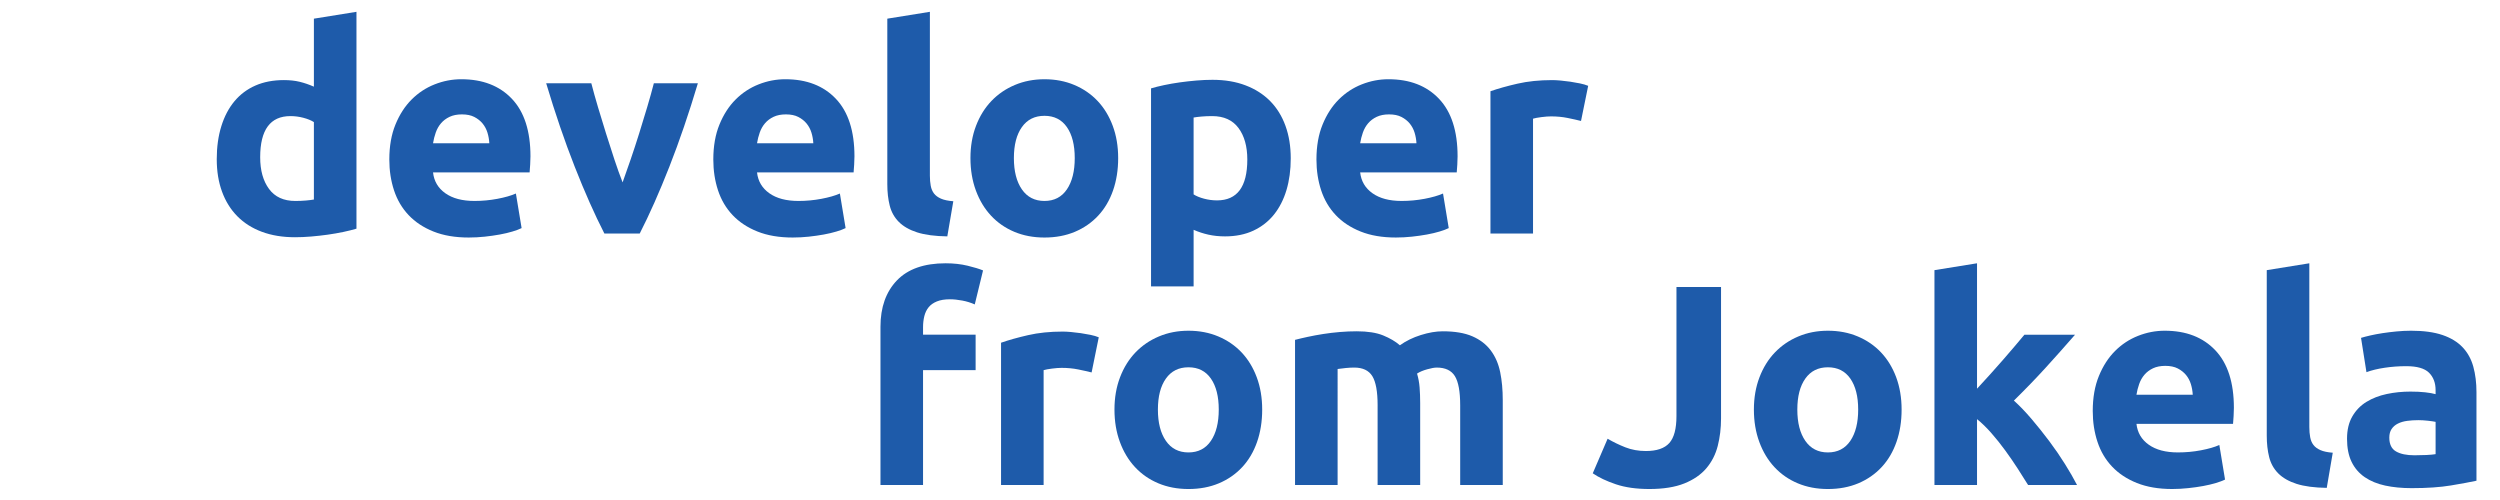 <?xml version="1.0" encoding="utf-8"?>
<!-- Generator: Adobe Illustrator 16.0.0, SVG Export Plug-In . SVG Version: 6.00 Build 0)  -->
<!DOCTYPE svg PUBLIC "-//W3C//DTD SVG 1.1//EN" "http://www.w3.org/Graphics/SVG/1.1/DTD/svg11.dtd">
<svg version="1.1" id="Layer_1" xmlns="http://www.w3.org/2000/svg" xmlns:xlink="http://www.w3.org/1999/xlink" x="0px" y="0px"
	 width="280px" height="56px" viewBox="0 0 280 56" enable-background="new 0 0 280 56" xml:space="preserve">
<g>
	<path fill="#1E5BAA" d="M39.924,25.611c-0.427,0.128-0.917,0.251-1.472,0.368c-0.555,0.117-1.136,0.218-1.744,0.304
		c-0.608,0.085-1.227,0.155-1.856,0.208c-0.629,0.053-1.232,0.08-1.808,0.08c-1.387,0-2.624-0.203-3.712-0.608
		c-1.088-0.405-2.005-0.987-2.752-1.744c-0.747-0.757-1.318-1.674-1.712-2.752c-0.395-1.077-0.592-2.288-0.592-3.632
		c0-1.365,0.17-2.597,0.512-3.696c0.341-1.098,0.832-2.032,1.472-2.8c0.64-0.768,1.424-1.354,2.352-1.76
		c0.928-0.405,1.989-0.608,3.184-0.608c0.661,0,1.253,0.064,1.776,0.192c0.522,0.128,1.051,0.31,1.584,0.544V2.091l4.768-0.768
		V25.611z M29.14,17.611c0,1.472,0.33,2.656,0.992,3.552c0.661,0.896,1.643,1.344,2.944,1.344c0.426,0,0.821-0.016,1.184-0.048
		c0.363-0.032,0.661-0.069,0.896-0.112v-8.672c-0.299-0.192-0.688-0.352-1.168-0.48s-0.965-0.192-1.456-0.192
		C30.271,13.003,29.14,14.539,29.14,17.611z"/>
	<path fill="#1E5BAA" d="M43.604,17.867c0-1.493,0.229-2.8,0.688-3.92c0.458-1.12,1.061-2.053,1.808-2.8
		c0.747-0.747,1.605-1.312,2.576-1.696c0.97-0.384,1.968-0.576,2.992-0.576c2.389,0,4.277,0.731,5.664,2.192
		c1.387,1.461,2.08,3.611,2.08,6.448c0,0.278-0.011,0.582-0.032,0.912c-0.021,0.331-0.043,0.624-0.064,0.88H48.5
		c0.106,0.981,0.565,1.76,1.376,2.336c0.811,0.576,1.898,0.864,3.264,0.864c0.875,0,1.733-0.08,2.576-0.24
		c0.843-0.16,1.531-0.357,2.064-0.592l0.64,3.872c-0.256,0.128-0.597,0.256-1.024,0.384s-0.901,0.24-1.424,0.336
		c-0.523,0.096-1.083,0.176-1.68,0.24c-0.598,0.064-1.195,0.096-1.792,0.096c-1.515,0-2.832-0.224-3.952-0.672
		c-1.12-0.448-2.048-1.061-2.784-1.84c-0.736-0.778-1.28-1.701-1.632-2.768C43.78,20.256,43.604,19.104,43.604,17.867z
		 M54.804,16.043c-0.021-0.405-0.091-0.8-0.208-1.184c-0.118-0.384-0.299-0.725-0.544-1.024c-0.246-0.299-0.555-0.544-0.928-0.736
		c-0.374-0.192-0.837-0.288-1.392-0.288c-0.533,0-0.992,0.091-1.376,0.272c-0.384,0.181-0.704,0.421-0.96,0.72
		c-0.256,0.299-0.454,0.646-0.592,1.04c-0.139,0.395-0.24,0.795-0.304,1.2H54.804z"/>
	<path fill="#1E5BAA" d="M67.691,26.155c-1.092-2.133-2.2-4.629-3.324-7.488s-2.189-5.973-3.196-9.344h5.056
		c0.214,0.832,0.466,1.733,0.755,2.704c0.289,0.971,0.589,1.952,0.9,2.944c0.31,0.992,0.621,1.958,0.932,2.896
		c0.311,0.939,0.617,1.792,0.917,2.56c0.278-0.768,0.578-1.621,0.899-2.56c0.321-0.938,0.637-1.904,0.948-2.896
		c0.311-0.992,0.61-1.973,0.899-2.944s0.541-1.872,0.755-2.704h4.931c-1.006,3.371-2.07,6.485-3.193,9.344s-2.23,5.355-3.322,7.488
		H67.691z"/>
	<path fill="#1E5BAA" d="M79.891,17.867c0-1.493,0.229-2.8,0.688-3.92c0.458-1.12,1.061-2.053,1.808-2.8
		c0.747-0.747,1.605-1.312,2.576-1.696c0.97-0.384,1.968-0.576,2.992-0.576c2.389,0,4.277,0.731,5.664,2.192
		c1.387,1.461,2.08,3.611,2.08,6.448c0,0.278-0.011,0.582-0.032,0.912c-0.021,0.331-0.043,0.624-0.064,0.88H84.787
		c0.106,0.981,0.565,1.76,1.376,2.336c0.811,0.576,1.898,0.864,3.264,0.864c0.875,0,1.733-0.08,2.576-0.24
		c0.843-0.16,1.531-0.357,2.064-0.592l0.64,3.872c-0.256,0.128-0.597,0.256-1.024,0.384s-0.901,0.24-1.424,0.336
		c-0.523,0.096-1.083,0.176-1.68,0.24c-0.598,0.064-1.195,0.096-1.792,0.096c-1.515,0-2.832-0.224-3.952-0.672
		c-1.12-0.448-2.048-1.061-2.784-1.84c-0.736-0.778-1.28-1.701-1.632-2.768C80.067,20.256,79.891,19.104,79.891,17.867z
		 M91.091,16.043c-0.021-0.405-0.091-0.8-0.208-1.184c-0.118-0.384-0.299-0.725-0.544-1.024c-0.246-0.299-0.555-0.544-0.928-0.736
		c-0.374-0.192-0.837-0.288-1.392-0.288c-0.533,0-0.992,0.091-1.376,0.272c-0.384,0.181-0.704,0.421-0.96,0.72
		c-0.256,0.299-0.454,0.646-0.592,1.04c-0.139,0.395-0.24,0.795-0.304,1.2H91.091z"/>
	<path fill="#1E5BAA" d="M106.099,26.475c-1.387-0.021-2.512-0.171-3.376-0.448c-0.864-0.277-1.547-0.667-2.048-1.168
		c-0.501-0.501-0.843-1.109-1.024-1.824c-0.182-0.714-0.272-1.52-0.272-2.416V2.091l4.768-0.768v18.336
		c0,0.427,0.032,0.811,0.096,1.152c0.064,0.342,0.187,0.63,0.368,0.864c0.181,0.235,0.442,0.427,0.784,0.576s0.8,0.245,1.376,0.288
		L106.099,26.475z"/>
	<path fill="#1E5BAA" d="M125.235,17.707c0,1.323-0.192,2.534-0.576,3.632c-0.384,1.099-0.939,2.038-1.664,2.816
		c-0.726,0.779-1.595,1.381-2.608,1.808c-1.014,0.426-2.15,0.64-3.408,0.64c-1.237,0-2.363-0.214-3.376-0.64
		c-1.014-0.427-1.883-1.029-2.608-1.808c-0.726-0.778-1.291-1.717-1.696-2.816c-0.405-1.099-0.608-2.309-0.608-3.632
		c0-1.322,0.208-2.528,0.624-3.616s0.992-2.016,1.728-2.784s1.61-1.365,2.624-1.792c1.013-0.426,2.117-0.64,3.312-0.64
		c1.216,0,2.331,0.213,3.344,0.64c1.013,0.427,1.883,1.024,2.608,1.792c0.725,0.768,1.291,1.696,1.696,2.784
		C125.032,15.179,125.235,16.384,125.235,17.707z M120.371,17.707c0-1.472-0.293-2.629-0.88-3.472
		c-0.587-0.843-1.424-1.264-2.512-1.264s-1.931,0.421-2.528,1.264c-0.598,0.843-0.896,2-0.896,3.472c0,1.472,0.298,2.64,0.896,3.504
		c0.597,0.864,1.44,1.296,2.528,1.296s1.925-0.432,2.512-1.296C120.078,20.347,120.371,19.179,120.371,17.707z"/>
	<path fill="#1E5BAA" d="M144.563,17.739c0,1.302-0.16,2.485-0.479,3.552c-0.32,1.067-0.79,1.984-1.408,2.752
		c-0.619,0.768-1.388,1.365-2.304,1.792c-0.917,0.426-1.973,0.64-3.168,0.64c-0.661,0-1.28-0.064-1.856-0.192
		c-0.576-0.128-1.131-0.309-1.664-0.544v6.335h-4.768V9.899c0.426-0.128,0.917-0.25,1.472-0.368
		c0.555-0.117,1.136-0.218,1.744-0.304c0.608-0.085,1.227-0.154,1.856-0.208c0.629-0.053,1.232-0.08,1.808-0.08
		c1.386,0,2.624,0.208,3.712,0.624s2.005,1.003,2.752,1.76c0.747,0.757,1.317,1.68,1.712,2.768S144.563,16.395,144.563,17.739z
		 M139.699,17.867c0-1.472-0.331-2.65-0.992-3.536c-0.662-0.885-1.643-1.328-2.944-1.328c-0.427,0-0.821,0.016-1.184,0.048
		s-0.661,0.069-0.896,0.112v8.608c0.299,0.192,0.688,0.352,1.168,0.48c0.48,0.128,0.965,0.192,1.456,0.192
		C138.568,22.443,139.699,20.918,139.699,17.867z"/>
	<path fill="#1E5BAA" d="M147.442,17.867c0-1.493,0.229-2.8,0.688-3.92c0.458-1.12,1.061-2.053,1.808-2.8s1.604-1.312,2.576-1.696
		c0.97-0.384,1.968-0.576,2.991-0.576c2.39,0,4.277,0.731,5.664,2.192c1.387,1.461,2.08,3.611,2.08,6.448
		c0,0.278-0.011,0.582-0.031,0.912c-0.021,0.331-0.043,0.624-0.064,0.88h-10.816c0.107,0.981,0.565,1.76,1.377,2.336
		c0.811,0.576,1.898,0.864,3.264,0.864c0.875,0,1.732-0.08,2.576-0.24c0.842-0.16,1.53-0.357,2.064-0.592l0.639,3.872
		c-0.256,0.128-0.597,0.256-1.023,0.384s-0.901,0.24-1.424,0.336c-0.523,0.096-1.083,0.176-1.68,0.24
		c-0.598,0.064-1.195,0.096-1.793,0.096c-1.515,0-2.832-0.224-3.951-0.672c-1.12-0.448-2.049-1.061-2.784-1.84
		c-0.736-0.778-1.28-1.701-1.632-2.768C147.619,20.256,147.442,19.104,147.442,17.867z M158.643,16.043
		c-0.021-0.405-0.092-0.8-0.208-1.184c-0.118-0.384-0.3-0.725-0.544-1.024c-0.246-0.299-0.555-0.544-0.928-0.736
		c-0.374-0.192-0.838-0.288-1.393-0.288c-0.533,0-0.992,0.091-1.376,0.272s-0.704,0.421-0.96,0.72
		c-0.256,0.299-0.453,0.646-0.592,1.04c-0.139,0.395-0.24,0.795-0.305,1.2H158.643z"/>
	<path fill="#1E5BAA" d="M177.074,13.547c-0.427-0.106-0.928-0.219-1.504-0.336s-1.195-0.176-1.855-0.176
		c-0.299,0-0.656,0.027-1.072,0.08c-0.416,0.054-0.73,0.112-0.944,0.176v12.864h-4.768V10.219c0.853-0.298,1.86-0.581,3.024-0.848
		c1.162-0.266,2.458-0.4,3.887-0.4c0.257,0,0.565,0.016,0.929,0.048c0.362,0.032,0.726,0.075,1.088,0.128s0.726,0.117,1.088,0.192
		s0.673,0.166,0.929,0.272L177.074,13.547z"/>
</g>
<g>
	<g>
		<path fill="#1E5BAA" d="M105.909,29.488c0.896,0,1.717,0.092,2.464,0.272c0.747,0.182,1.322,0.357,1.728,0.528l-0.928,3.807
			c-0.427-0.191-0.891-0.336-1.392-0.432c-0.501-0.096-0.966-0.143-1.392-0.143c-0.576,0-1.062,0.078-1.456,0.238
			c-0.395,0.16-0.704,0.379-0.928,0.656c-0.224,0.277-0.384,0.609-0.48,0.992c-0.096,0.385-0.144,0.801-0.144,1.248v0.832h5.888
			v3.969h-5.888V54.32h-4.768V36.594c0-2.178,0.613-3.904,1.84-5.186C101.68,30.129,103.498,29.488,105.909,29.488z"/>
		<path fill="#1E5BAA" d="M122.261,41.713c-0.427-0.107-0.928-0.219-1.504-0.336c-0.576-0.117-1.195-0.176-1.856-0.176
			c-0.299,0-0.656,0.027-1.072,0.08s-0.731,0.111-0.944,0.176V54.32h-4.768V38.385c0.853-0.299,1.861-0.58,3.024-0.848
			c1.162-0.268,2.458-0.4,3.888-0.4c0.256,0,0.565,0.016,0.928,0.049c0.362,0.031,0.725,0.074,1.088,0.127
			c0.362,0.055,0.725,0.117,1.088,0.191c0.363,0.076,0.672,0.166,0.928,0.273L122.261,41.713z"/>
		<path fill="#1E5BAA" d="M141.365,45.873c0,1.322-0.192,2.533-0.576,3.631c-0.384,1.1-0.939,2.039-1.664,2.816
			c-0.726,0.779-1.595,1.383-2.608,1.809c-1.014,0.426-2.15,0.641-3.408,0.641c-1.237,0-2.363-0.215-3.376-0.641
			c-1.014-0.426-1.883-1.029-2.608-1.809c-0.726-0.777-1.291-1.717-1.696-2.816c-0.405-1.098-0.608-2.309-0.608-3.631
			s0.208-2.527,0.624-3.617c0.416-1.088,0.992-2.016,1.728-2.783s1.61-1.365,2.624-1.791c1.013-0.428,2.117-0.641,3.312-0.641
			c1.216,0,2.331,0.213,3.344,0.641c1.013,0.426,1.883,1.023,2.608,1.791c0.725,0.768,1.291,1.695,1.696,2.783
			C141.162,43.346,141.365,44.551,141.365,45.873z M136.501,45.873c0-1.473-0.293-2.629-0.88-3.473
			c-0.587-0.842-1.424-1.264-2.512-1.264s-1.931,0.422-2.528,1.264c-0.598,0.844-0.896,2-0.896,3.473s0.298,2.641,0.896,3.504
			c0.597,0.863,1.44,1.295,2.528,1.295s1.925-0.432,2.512-1.295C136.208,48.514,136.501,47.346,136.501,45.873z"/>
		<path fill="#1E5BAA" d="M154.293,45.393c0-1.535-0.197-2.623-0.592-3.264c-0.396-0.641-1.072-0.961-2.033-0.961
			c-0.299,0-0.607,0.018-0.928,0.049c-0.319,0.031-0.629,0.07-0.928,0.111V54.32h-4.768V38.064c0.404-0.105,0.88-0.219,1.424-0.336
			s1.12-0.225,1.729-0.32c0.607-0.096,1.231-0.17,1.871-0.223c0.641-0.055,1.27-0.08,1.889-0.08c1.216,0,2.202,0.154,2.959,0.463
			c0.758,0.311,1.382,0.678,1.873,1.104c0.682-0.49,1.467-0.873,2.352-1.15s1.701-0.416,2.448-0.416
			c1.344,0,2.448,0.186,3.312,0.559c0.864,0.375,1.553,0.902,2.064,1.584c0.512,0.684,0.863,1.494,1.056,2.434
			c0.192,0.938,0.288,1.982,0.288,3.135v9.504h-4.768v-8.928c0-1.535-0.197-2.623-0.592-3.264c-0.396-0.641-1.072-0.961-2.033-0.961
			c-0.256,0-0.613,0.064-1.071,0.193c-0.459,0.127-0.837,0.287-1.136,0.479c0.148,0.492,0.244,1.01,0.287,1.553
			c0.043,0.545,0.064,1.125,0.064,1.744v9.184h-4.768V45.393z"/>
		<path fill="#1E5BAA" d="M192.756,46.865c0,1.088-0.123,2.111-0.367,3.072c-0.246,0.959-0.672,1.797-1.28,2.512
			s-1.43,1.279-2.464,1.695c-1.035,0.416-2.342,0.625-3.92,0.625c-1.451,0-2.699-0.176-3.744-0.529
			c-1.045-0.352-1.91-0.762-2.592-1.23l1.664-3.873c0.618,0.363,1.279,0.684,1.983,0.961s1.472,0.416,2.304,0.416
			c1.217,0,2.091-0.299,2.625-0.896c0.533-0.598,0.799-1.6,0.799-3.008V32.145h4.992V46.865z"/>
		<path fill="#1E5BAA" d="M212.98,45.873c0,1.322-0.192,2.533-0.576,3.631c-0.385,1.1-0.939,2.039-1.664,2.816
			c-0.726,0.779-1.596,1.383-2.607,1.809c-1.014,0.426-2.15,0.641-3.408,0.641c-1.238,0-2.363-0.215-3.377-0.641
			s-1.883-1.029-2.607-1.809c-0.726-0.777-1.291-1.717-1.696-2.816c-0.405-1.098-0.608-2.309-0.608-3.631s0.209-2.527,0.625-3.617
			c0.416-1.088,0.992-2.016,1.728-2.783s1.61-1.365,2.624-1.791c1.014-0.428,2.117-0.641,3.313-0.641
			c1.215,0,2.33,0.213,3.344,0.641c1.013,0.426,1.883,1.023,2.607,1.791s1.291,1.695,1.696,2.783
			C212.777,43.346,212.98,44.551,212.98,45.873z M208.116,45.873c0-1.473-0.294-2.629-0.88-3.473
			c-0.588-0.842-1.424-1.264-2.512-1.264s-1.932,0.422-2.528,1.264c-0.598,0.844-0.896,2-0.896,3.473s0.298,2.641,0.896,3.504
			c0.597,0.863,1.44,1.295,2.528,1.295s1.924-0.432,2.512-1.295C207.822,48.514,208.116,47.346,208.116,45.873z"/>
		<path fill="#1E5BAA" d="M221.428,43.533c0.469-0.51,0.953-1.039,1.455-1.59c0.5-0.553,0.985-1.098,1.454-1.639
			c0.47-0.541,0.911-1.055,1.327-1.543c0.415-0.488,0.771-0.912,1.07-1.273h5.67c-1.131,1.299-2.235,2.539-3.313,3.721
			s-2.256,2.4-3.535,3.656c0.639,0.576,1.301,1.266,1.983,2.066c0.683,0.803,1.344,1.631,1.983,2.484
			c0.641,0.855,1.227,1.711,1.76,2.564c0.533,0.855,0.982,1.635,1.345,2.34h-5.482c-0.341-0.555-0.729-1.17-1.166-1.844
			s-0.899-1.348-1.39-2.021c-0.49-0.672-1.006-1.32-1.549-1.939c-0.543-0.621-1.081-1.145-1.613-1.572v7.377h-4.768V30.257
			l4.768-0.769V43.533z"/>
		<path fill="#1E5BAA" d="M234.388,46.033c0-1.494,0.229-2.801,0.688-3.92c0.458-1.121,1.061-2.053,1.808-2.801
			c0.747-0.746,1.604-1.313,2.576-1.695c0.97-0.385,1.968-0.576,2.991-0.576c2.39,0,4.277,0.73,5.664,2.191s2.08,3.611,2.08,6.449
			c0,0.277-0.011,0.58-0.031,0.912c-0.021,0.33-0.043,0.623-0.064,0.879h-10.816c0.107,0.982,0.565,1.76,1.377,2.336
			c0.811,0.576,1.898,0.863,3.264,0.863c0.875,0,1.732-0.078,2.576-0.238c0.842-0.16,1.53-0.357,2.064-0.594l0.639,3.873
			c-0.256,0.127-0.597,0.256-1.023,0.385c-0.427,0.127-0.901,0.238-1.424,0.336c-0.523,0.096-1.083,0.176-1.68,0.238
			c-0.598,0.064-1.195,0.098-1.793,0.098c-1.515,0-2.832-0.225-3.951-0.672c-1.12-0.449-2.049-1.063-2.784-1.842
			c-0.736-0.777-1.28-1.699-1.632-2.768C234.564,48.422,234.388,47.27,234.388,46.033z M245.588,44.209
			c-0.021-0.404-0.092-0.801-0.208-1.184c-0.118-0.385-0.3-0.727-0.544-1.025c-0.246-0.297-0.555-0.543-0.928-0.734
			c-0.374-0.193-0.838-0.289-1.393-0.289c-0.533,0-0.992,0.092-1.376,0.271c-0.384,0.182-0.704,0.422-0.96,0.721
			s-0.453,0.646-0.592,1.041s-0.24,0.795-0.305,1.199H245.588z"/>
		<path fill="#1E5BAA" d="M260.596,54.641c-1.387-0.021-2.512-0.17-3.376-0.447s-1.547-0.668-2.048-1.168
			c-0.502-0.502-0.844-1.109-1.023-1.824c-0.182-0.715-0.272-1.52-0.272-2.416V30.257l4.768-0.769v18.336
			c0,0.428,0.032,0.813,0.097,1.152c0.063,0.342,0.186,0.629,0.367,0.863c0.182,0.236,0.443,0.428,0.784,0.576
			c0.341,0.15,0.8,0.246,1.376,0.289L260.596,54.641z"/>
		<path fill="#1E5BAA" d="M270.035,37.041c1.408,0,2.582,0.16,3.521,0.48c0.938,0.318,1.69,0.777,2.256,1.375s0.965,1.324,1.2,2.176
			c0.234,0.854,0.352,1.803,0.352,2.848v9.92c-0.683,0.15-1.632,0.326-2.848,0.529c-1.217,0.203-2.688,0.303-4.416,0.303
			c-1.088,0-2.075-0.096-2.96-0.287c-0.886-0.191-1.647-0.506-2.288-0.943s-1.131-1.008-1.473-1.713
			c-0.341-0.703-0.512-1.568-0.512-2.592c0-0.98,0.197-1.813,0.592-2.496c0.395-0.682,0.923-1.227,1.584-1.631
			c0.662-0.406,1.419-0.699,2.272-0.881c0.853-0.182,1.739-0.271,2.656-0.271c0.618,0,1.168,0.027,1.647,0.08
			c0.48,0.053,0.869,0.123,1.168,0.207v-0.447c0-0.811-0.245-1.461-0.735-1.953c-0.491-0.49-1.345-0.734-2.56-0.734
			c-0.812,0-1.611,0.059-2.4,0.176s-1.473,0.283-2.049,0.496l-0.607-3.842c0.277-0.084,0.624-0.176,1.04-0.271
			s0.869-0.18,1.36-0.256c0.49-0.074,1.008-0.139,1.552-0.191S269.48,37.041,270.035,37.041z M270.42,50.992
			c0.469,0,0.916-0.01,1.344-0.031c0.426-0.021,0.768-0.053,1.023-0.096v-3.617c-0.191-0.041-0.479-0.084-0.863-0.127
			c-0.385-0.043-0.736-0.064-1.057-0.064c-0.447,0-0.869,0.027-1.264,0.08s-0.742,0.154-1.04,0.305
			c-0.299,0.148-0.533,0.352-0.704,0.607s-0.256,0.576-0.256,0.961c0,0.746,0.25,1.264,0.752,1.551
			C268.856,50.85,269.545,50.992,270.42,50.992z"/>
	</g>
</g>
</svg>

